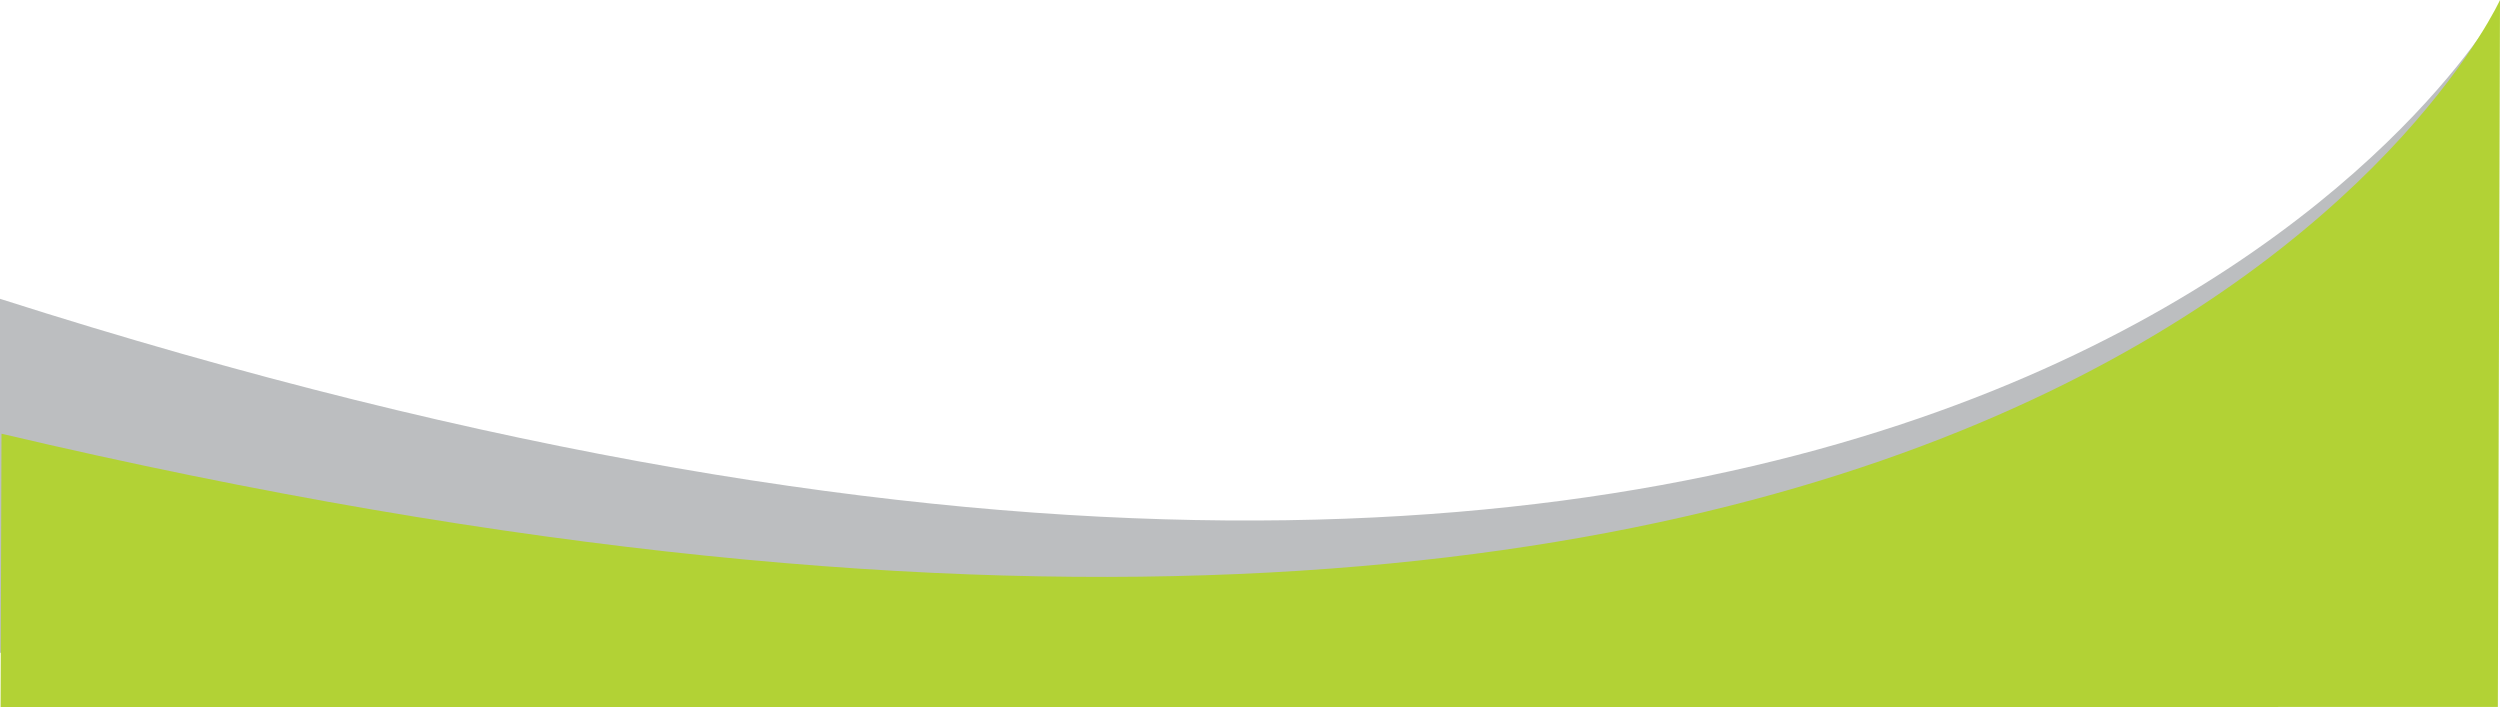 <?xml version="1.0" encoding="UTF-8"?> <svg xmlns="http://www.w3.org/2000/svg" id="Layer_1" data-name="Layer 1" viewBox="0 0 432.47 122.37"><defs><style>.cls-1{fill:#bcbec0;}.cls-2{fill:#b2d235;}</style></defs><title>Curved Graphic3</title><path class="cls-1" d="M432,95.24S342.63,254.86-.1,145.4v61.24l432.07,0Z" transform="translate(0.1 -93.71)"></path><path class="cls-2" d="M432.37,93.71S359.83,253.45.16,168.74L0,216.08,432,216Z" transform="translate(0.1 -93.71)"></path></svg> 